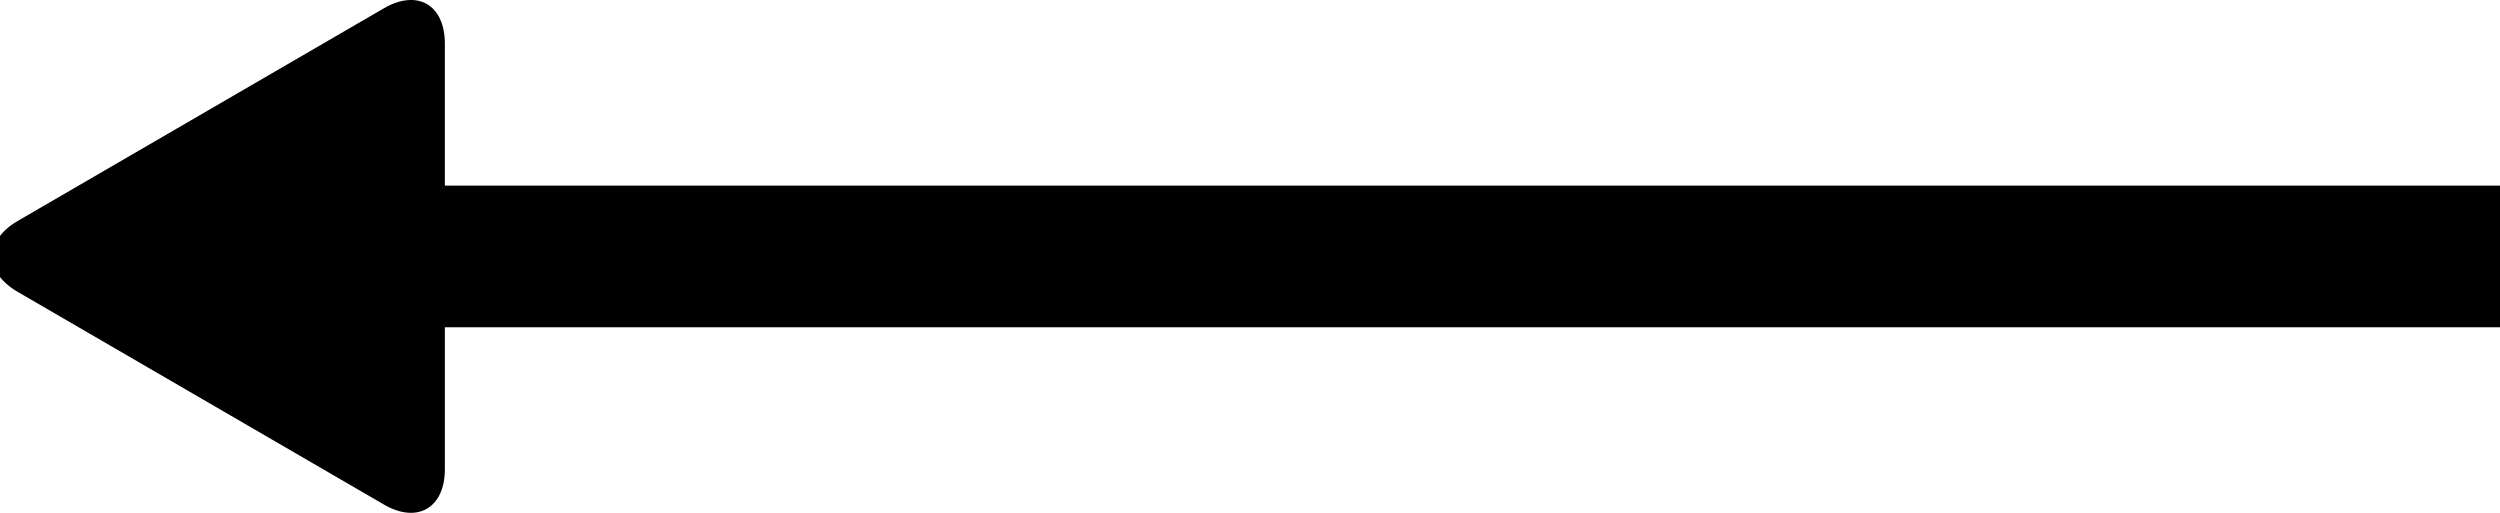 <?xml version="1.0" encoding="UTF-8"?>
<svg id="Layer_1" data-name="Layer 1" xmlns="http://www.w3.org/2000/svg" width="156" height="32" viewBox="0 0 156 32">
  <defs>
    <style>
      .cls-1 {
        fill: #000;
        stroke-width: 0px;
      }
    </style>
  </defs>
  <path class="cls-1" d="M156,11.58H27.76V2.73c0-2.43-1.71-3.43-3.81-2.21L1.1,13.79c-2.09,1.22-2.09,3.21,0,4.42l22.85,13.27c2.09,1.22,3.81.22,3.81-2.21v-8.85h128.24v-8.85Z"/>
</svg>
